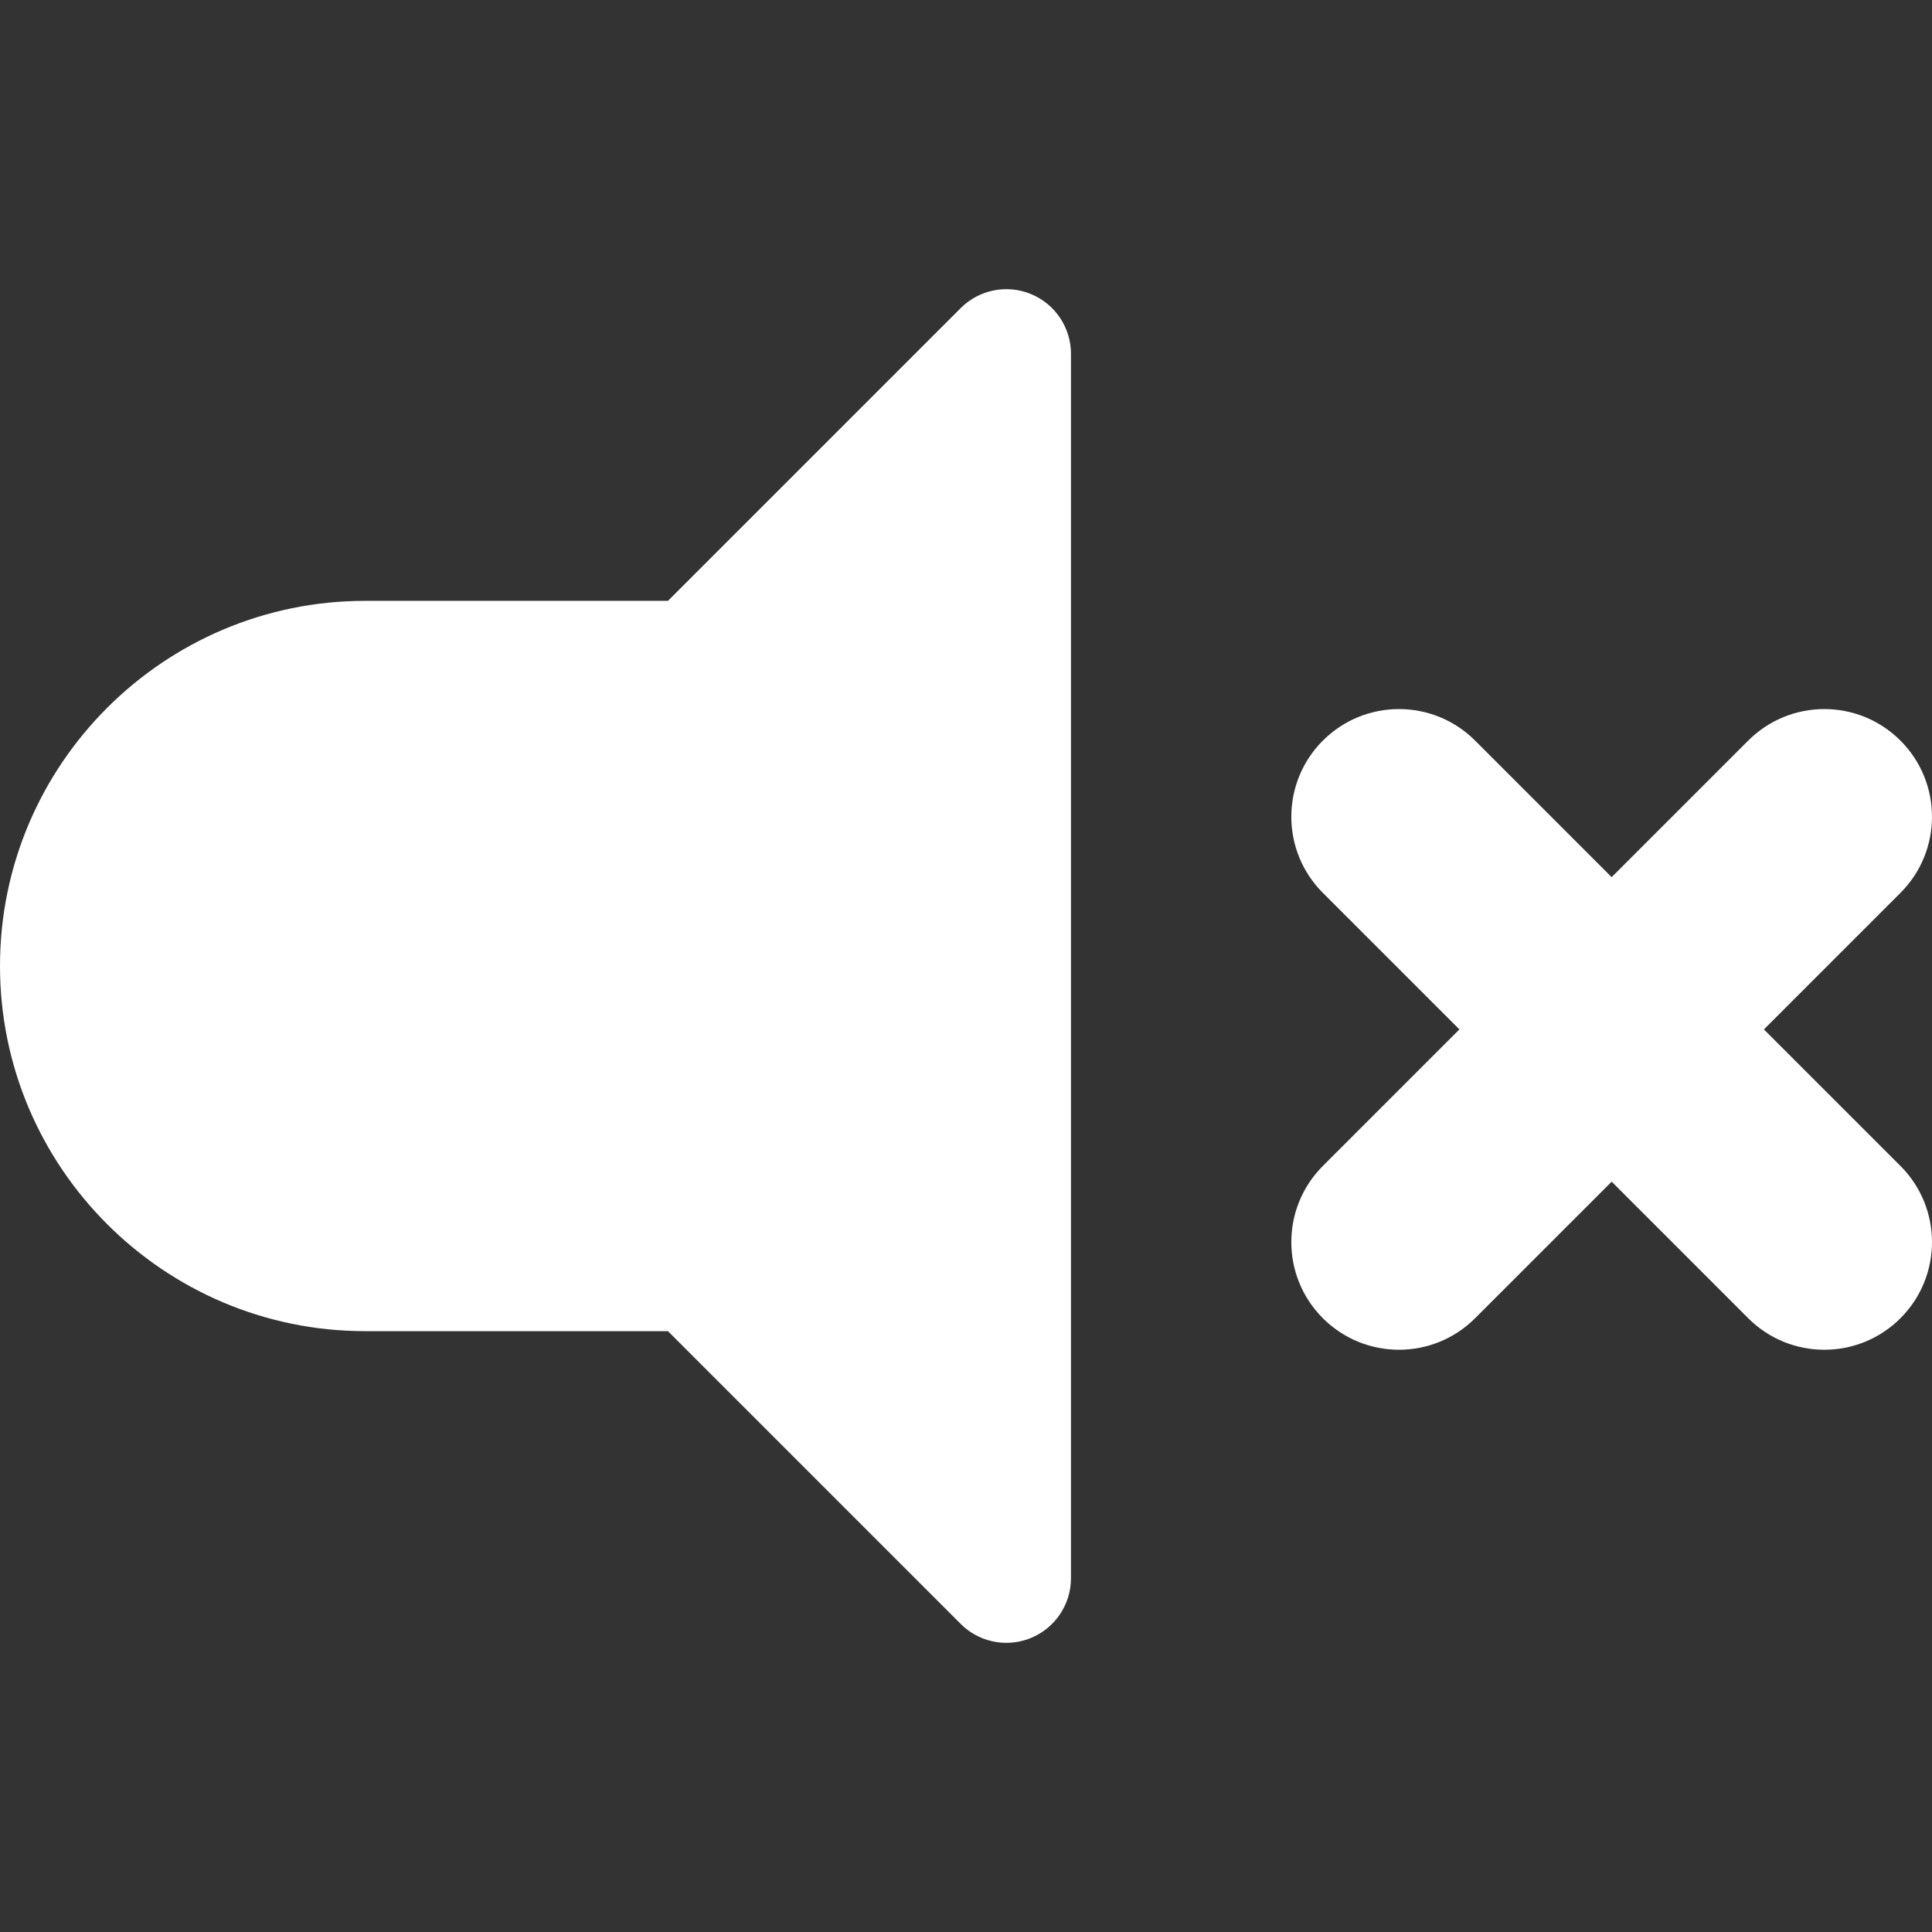 <?xml version="1.0" encoding="iso-8859-1"?>
<!-- Generator: Adobe Illustrator 19.0.0, SVG Export Plug-In . SVG Version: 6.00 Build 0)  -->
<svg version="1.1" id="Layer_1" xmlns="http://www.w3.org/2000/svg" xmlns:xlink="http://www.w3.org/1999/xlink" x="0px" y="0px"
	 viewBox="0 0 448.629 448.629" style="enable-background:new 0 0 448.629 448.629;" xml:space="preserve">
<rect x="0" y="0" width="448.629" height="448.629" fill="#333333" stroke="none"/>
<g>
	<g>
		<g>
			<path fill="#FFFFFF" d="M239.428,68.292c-5.607-2.322-12.058-1.038-16.347,3.252l-67.979,67.979h-70.31C38.037,139.523,0,177.56,0,224.314
				c0,46.754,38.037,84.792,84.792,84.792h70.311l67.979,67.979c2.87,2.87,6.706,4.394,10.61,4.394c1.932,0,3.881-0.374,5.737-1.142
				c5.605-2.322,9.26-7.792,9.26-13.858V82.15C248.688,76.083,245.033,70.614,239.428,68.292z"/>
			<path fill="#FFFFFF" d="M441.307,270.748l-31.711-31.709l31.709-31.709c9.763-9.763,9.763-25.592,0-35.355c-9.764-9.763-25.593-9.763-35.355,0
				l-31.708,31.709l-31.708-31.709c-9.763-9.762-25.592-9.762-35.355,0c-9.763,9.763-9.763,25.592,0,35.355l31.709,31.709
				l-31.709,31.709c-9.763,9.763-9.763,25.592,0,35.355c4.882,4.881,11.28,7.322,17.678,7.322s12.796-2.441,17.678-7.322
				l31.708-31.709l31.708,31.709c4.882,4.882,11.279,7.322,17.678,7.322c6.397,0,12.797-2.441,17.678-7.322
				C451.07,296.34,451.07,280.511,441.307,270.748z"/>
		</g>
	</g>
</g>
<g>
</g>
<g>
</g>
<g>
</g>
<g>
</g>
<g>
</g>
<g>
</g>
<g>
</g>
<g>
</g>
<g>
</g>
<g>
</g>
<g>
</g>
<g>
</g>
<g>
</g>
<g>
</g>
<g>
</g>
</svg>
